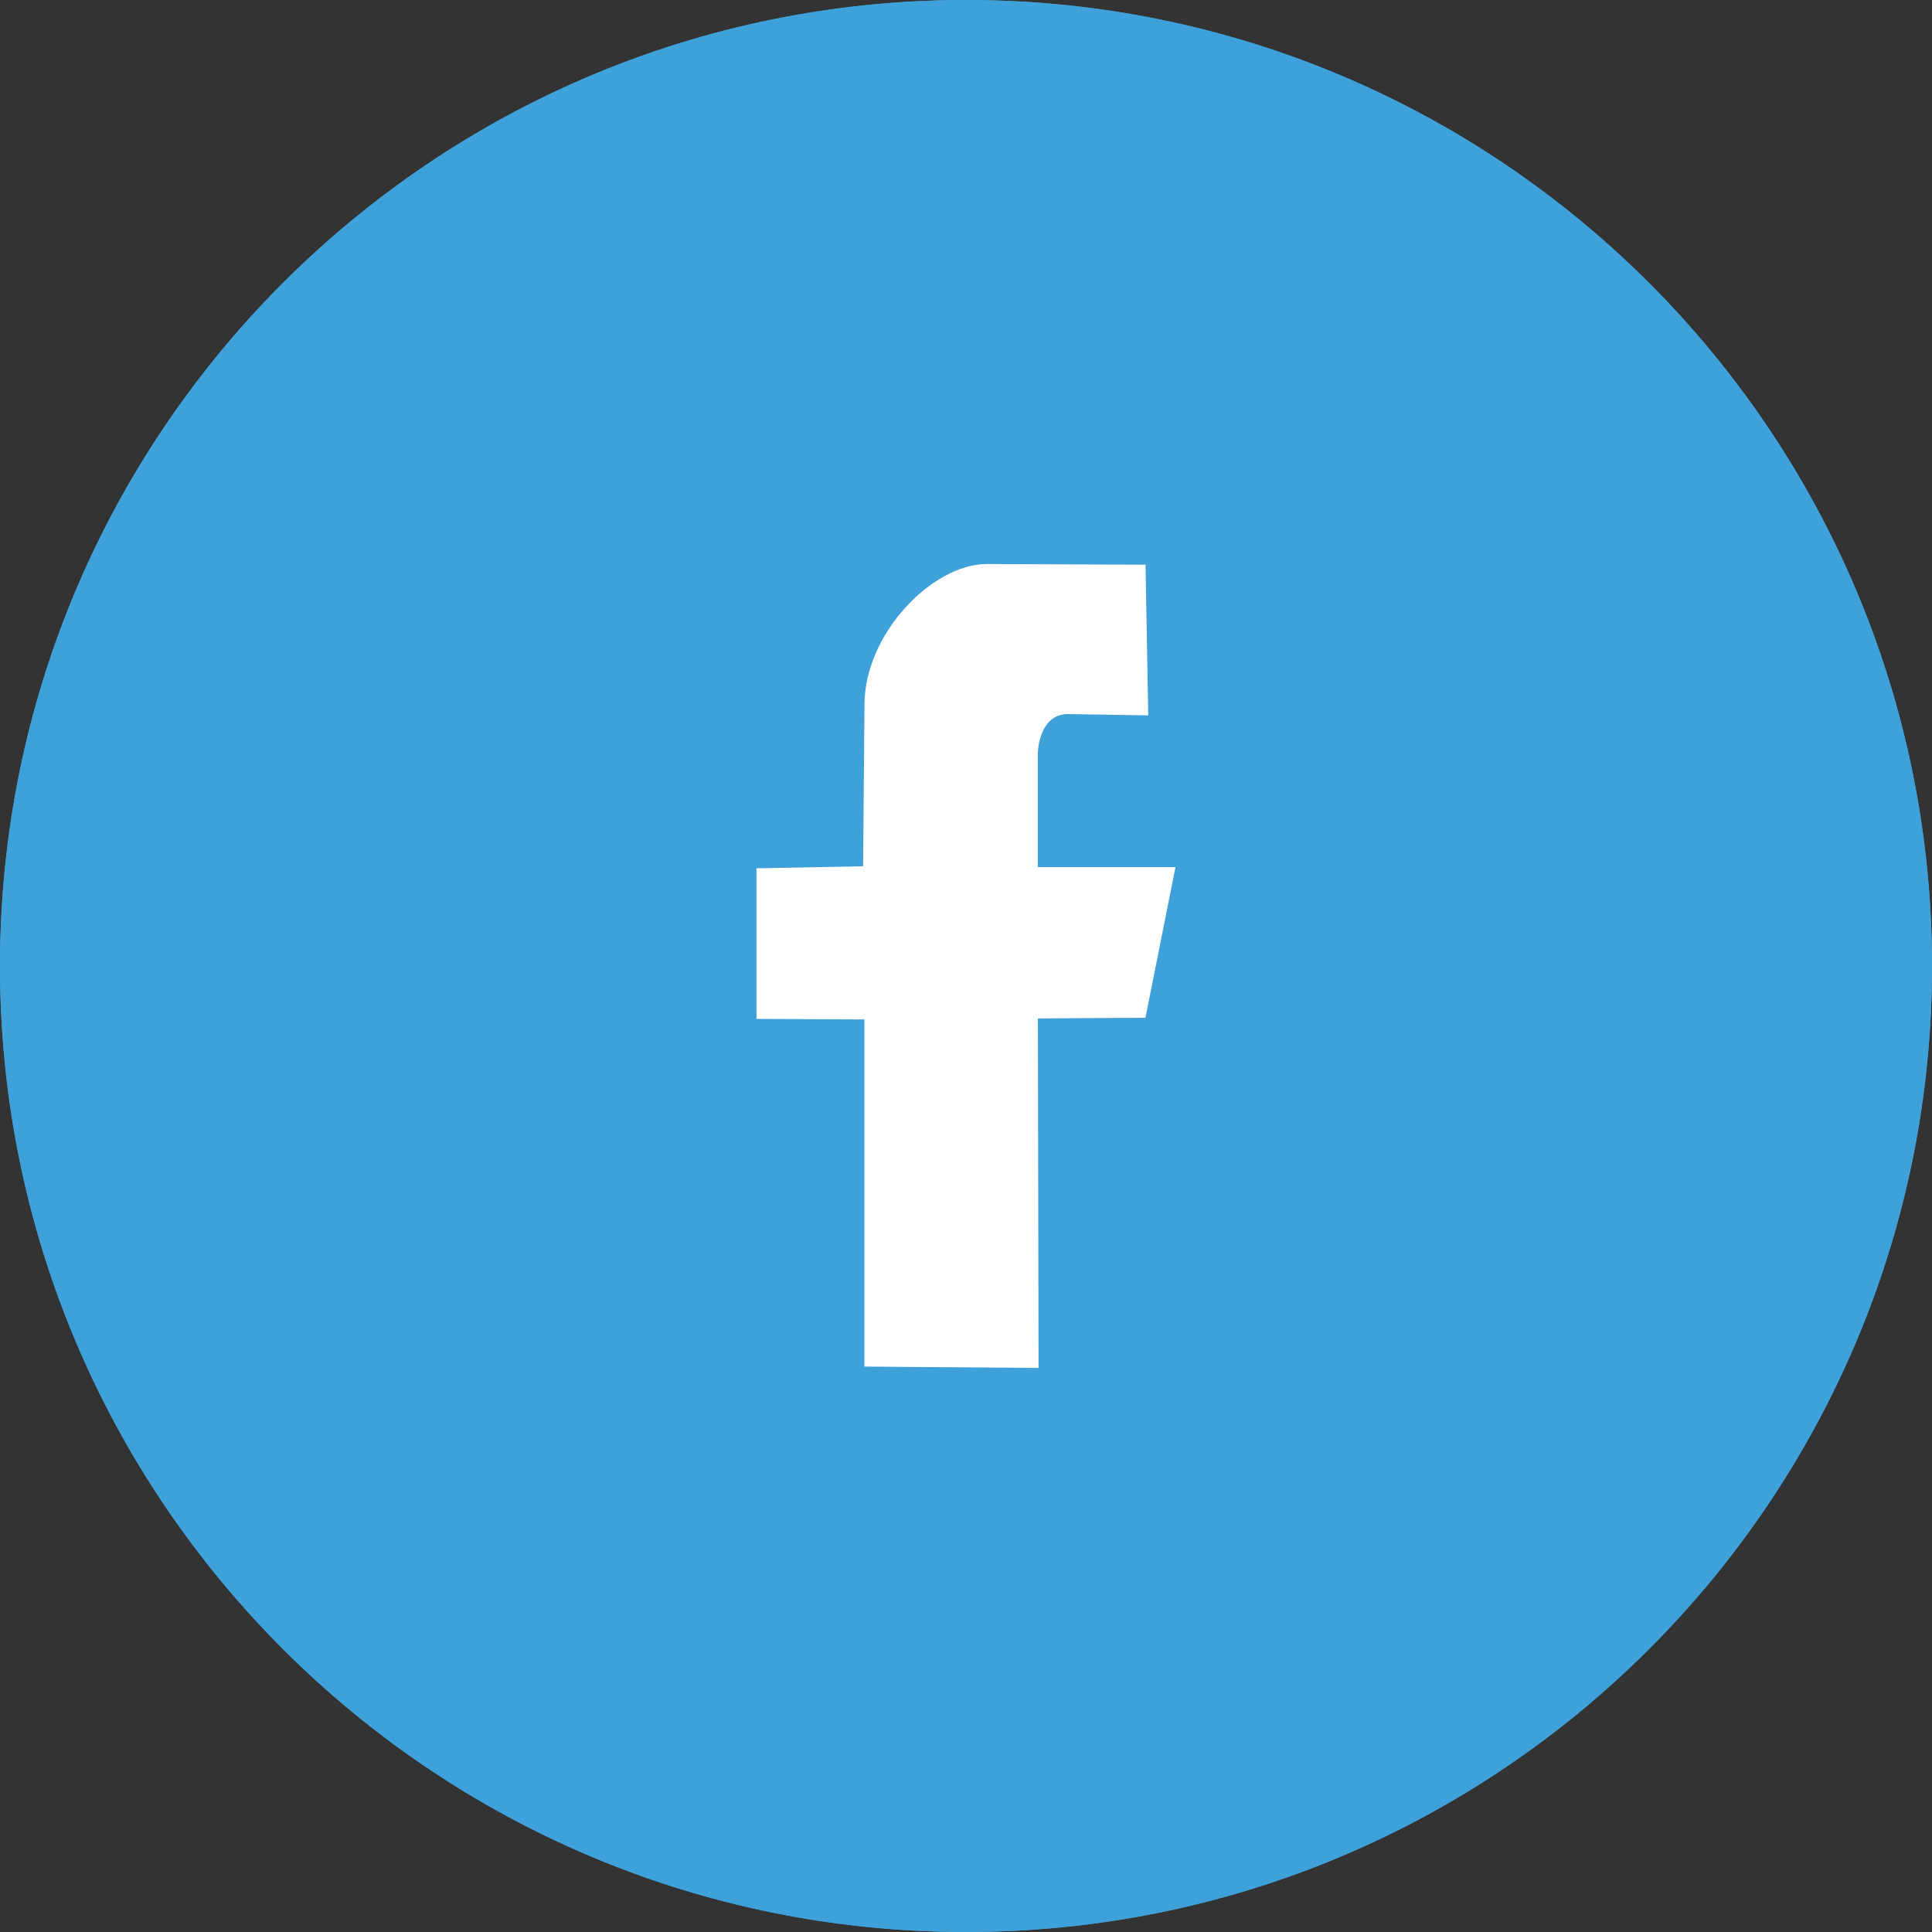 <?xml version="1.0" encoding="utf-8"?>
<!-- Generator: Adobe Illustrator 16.0.0, SVG Export Plug-In . SVG Version: 6.00 Build 0)  -->
<!DOCTYPE svg PUBLIC "-//W3C//DTD SVG 1.1//EN" "http://www.w3.org/Graphics/SVG/1.1/DTD/svg11.dtd">
<svg version="1.1" id="Layer_1" xmlns="http://www.w3.org/2000/svg" xmlns:xlink="http://www.w3.org/1999/xlink" x="0px" y="0px"
	 width="89px" height="89px" viewBox="0 0 89 89" enable-background="new 0 0 89 89" xml:space="preserve">
<rect x="0" y="0" width="89" height="89" fill="#333333" stroke="none"/>
<g>
	<defs>
		<rect id="SVGID_1_" width="89" height="89"/>
	</defs>
	<clipPath id="SVGID_2_">
		<use xlink:href="#SVGID_1_"  overflow="visible"/>
	</clipPath>
	<path clip-path="url(#SVGID_2_)" fill="#3FA1DA" d="M89,44.5C89,69.077,69.077,89,44.5,89S0,69.077,0,44.5S19.923,0,44.5,0
		S89,19.923,89,44.5"/>
	<path clip-path="url(#SVGID_2_)" fill-rule="evenodd" clip-rule="evenodd" fill="#FFFFFF" d="M60.39,33.002
		c1.762-1.051,3.114-2.715,3.75-4.697c-1.648,0.973-3.473,1.68-5.417,2.06c-1.556-1.651-3.771-2.681-6.227-2.681
		c-4.712,0-8.531,3.8-8.531,8.49c0,0.667,0.076,1.313,0.221,1.935c-7.088-0.353-13.375-3.734-17.582-8.87
		c-0.734,1.252-1.153,2.712-1.153,4.267c0,2.946,1.506,5.545,3.793,7.067c-1.399-0.045-2.713-0.426-3.863-1.062v0.107
		c0,4.114,2.94,7.544,6.843,8.326c-0.716,0.193-1.468,0.298-2.247,0.298c-0.549,0-1.085-0.053-1.605-0.153
		c1.085,3.372,4.236,5.827,7.968,5.896c-2.919,2.278-6.597,3.635-10.595,3.635c-0.688,0-1.368-0.04-2.036-0.117
		c3.775,2.408,8.259,3.813,13.077,3.813c15.691,0,24.27-12.938,24.27-24.157c0-0.368-0.008-0.733-0.023-1.097
		c1.668-1.198,3.114-2.693,4.256-4.394v-0.002C63.76,32.34,62.116,32.795,60.39,33.002"/>
	<path clip-path="url(#SVGID_2_)" fill="#3FA1DA" d="M89,44.5C89,69.077,69.077,89,44.5,89S0,69.077,0,44.5S19.923,0,44.5,0
		S89,19.923,89,44.5"/>
	<path clip-path="url(#SVGID_2_)" fill-rule="evenodd" clip-rule="evenodd" fill="#FFFFFF" d="M54.15,39.944h-6.344v-5.125
		c0-0.69,0.274-1.925,1.394-1.925l3.695,0.062l-0.125-6.942l-7.313-0.031c-2.503,0-5.633,3.207-5.633,6.482l-0.063,7.441L34.849,40
		v6.935l4.971,0.028v15.99l8.022,0.063l-0.031-16.101l4.955-0.03L54.15,39.944z"/>
</g>
</svg>
